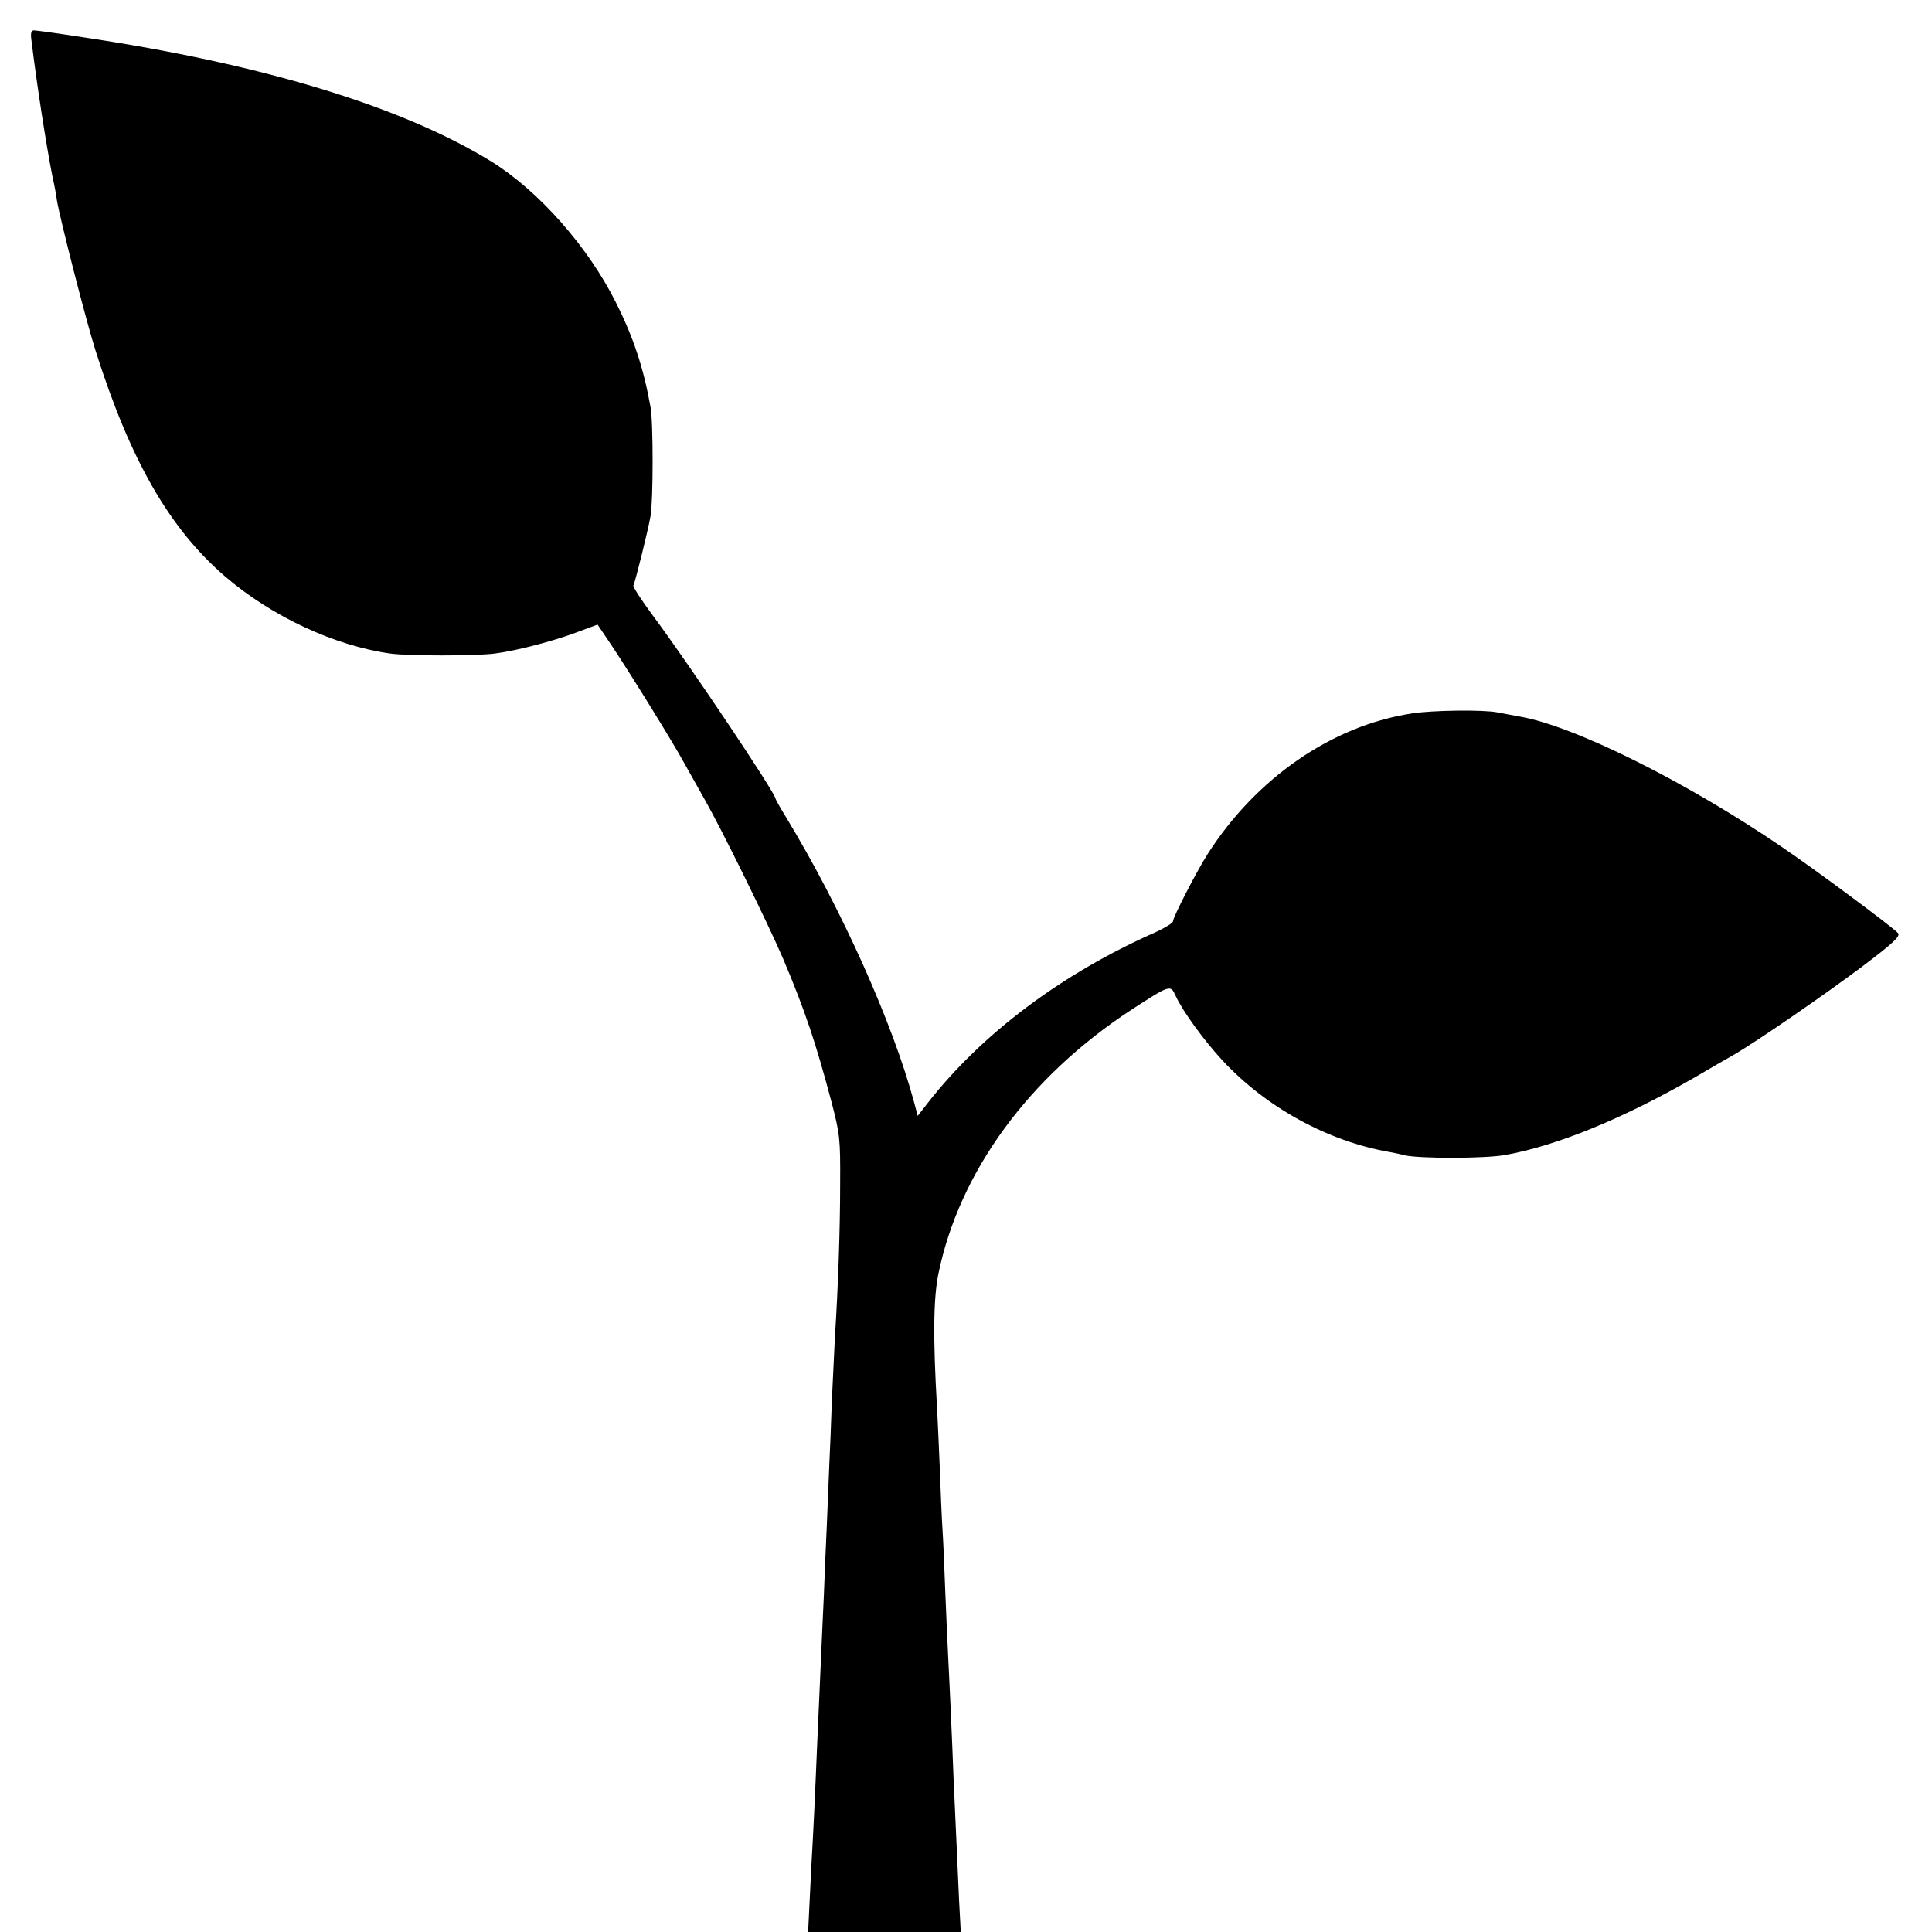 <?xml version="1.0" standalone="no"?>
<!DOCTYPE svg PUBLIC "-//W3C//DTD SVG 20010904//EN"
 "http://www.w3.org/TR/2001/REC-SVG-20010904/DTD/svg10.dtd">
<svg version="1.0" xmlns="http://www.w3.org/2000/svg"
 width="700pt" height="700pt" viewBox="0 0 700 700"
 preserveAspectRatio="xMidYMid meet">
<g transform="translate(0,700) scale(0.1,-0.1)"
fill="#000000" stroke="none">
<path d="M114 6853 c20 -164 53 -376 76 -493 7 -30 14 -68 16 -85 11 -67 106
-438 140 -545 126 -398 268 -645 470 -819 169 -145 397 -251 599 -279 66 -9
305 -9 377 0 80 10 220 47 303 79 l70 26 52 -77 c69 -104 221 -349 265 -430
20 -36 53 -94 73 -130 63 -111 229 -449 283 -575 79 -187 118 -304 174 -515
31 -119 33 -134 32 -300 0 -159 -7 -370 -19 -555 -2 -38 -7 -142 -11 -230 -3
-88 -7 -189 -9 -225 -1 -36 -6 -135 -9 -220 -4 -85 -9 -202 -11 -260 -3 -58
-7 -157 -10 -220 -3 -63 -7 -164 -10 -225 -3 -60 -7 -164 -10 -230 -3 -66 -7
-160 -10 -210 -3 -49 -8 -145 -11 -212 l-6 -123 277 0 276 0 -6 113 c-3 61 -7
162 -10 222 -3 61 -7 160 -10 220 -2 61 -7 169 -10 240 -3 72 -8 166 -10 210
-2 44 -7 145 -10 225 -3 80 -7 181 -10 225 -3 44 -7 145 -10 225 -3 80 -8 179
-10 220 -15 257 -13 396 5 485 76 370 328 714 700 957 139 90 141 91 159 51
26 -57 104 -164 172 -237 158 -169 380 -291 604 -330 17 -3 41 -8 55 -12 55
-12 287 -12 362 1 187 33 429 132 691 283 54 32 117 68 140 81 81 47 324 214
464 319 114 86 139 110 130 121 -17 20 -295 227 -422 313 -348 237 -754 439
-950 472 -16 3 -52 10 -80 15 -50 10 -236 8 -310 -4 -288 -44 -563 -233 -740
-510 -41 -65 -125 -228 -125 -243 0 -6 -28 -23 -62 -39 -340 -150 -631 -368
-828 -621 l-35 -45 -13 49 c-77 286 -262 700 -464 1033 -21 34 -38 65 -38 67
0 20 -319 496 -447 667 -40 54 -71 102 -68 106 6 11 52 195 62 251 10 57 10
342 0 395 -26 144 -62 253 -126 380 -101 202 -280 404 -451 510 -323 199 -829
353 -1479 450 -90 14 -170 25 -178 25 -10 0 -13 -10 -9 -37z"/>
</g>
</svg>
